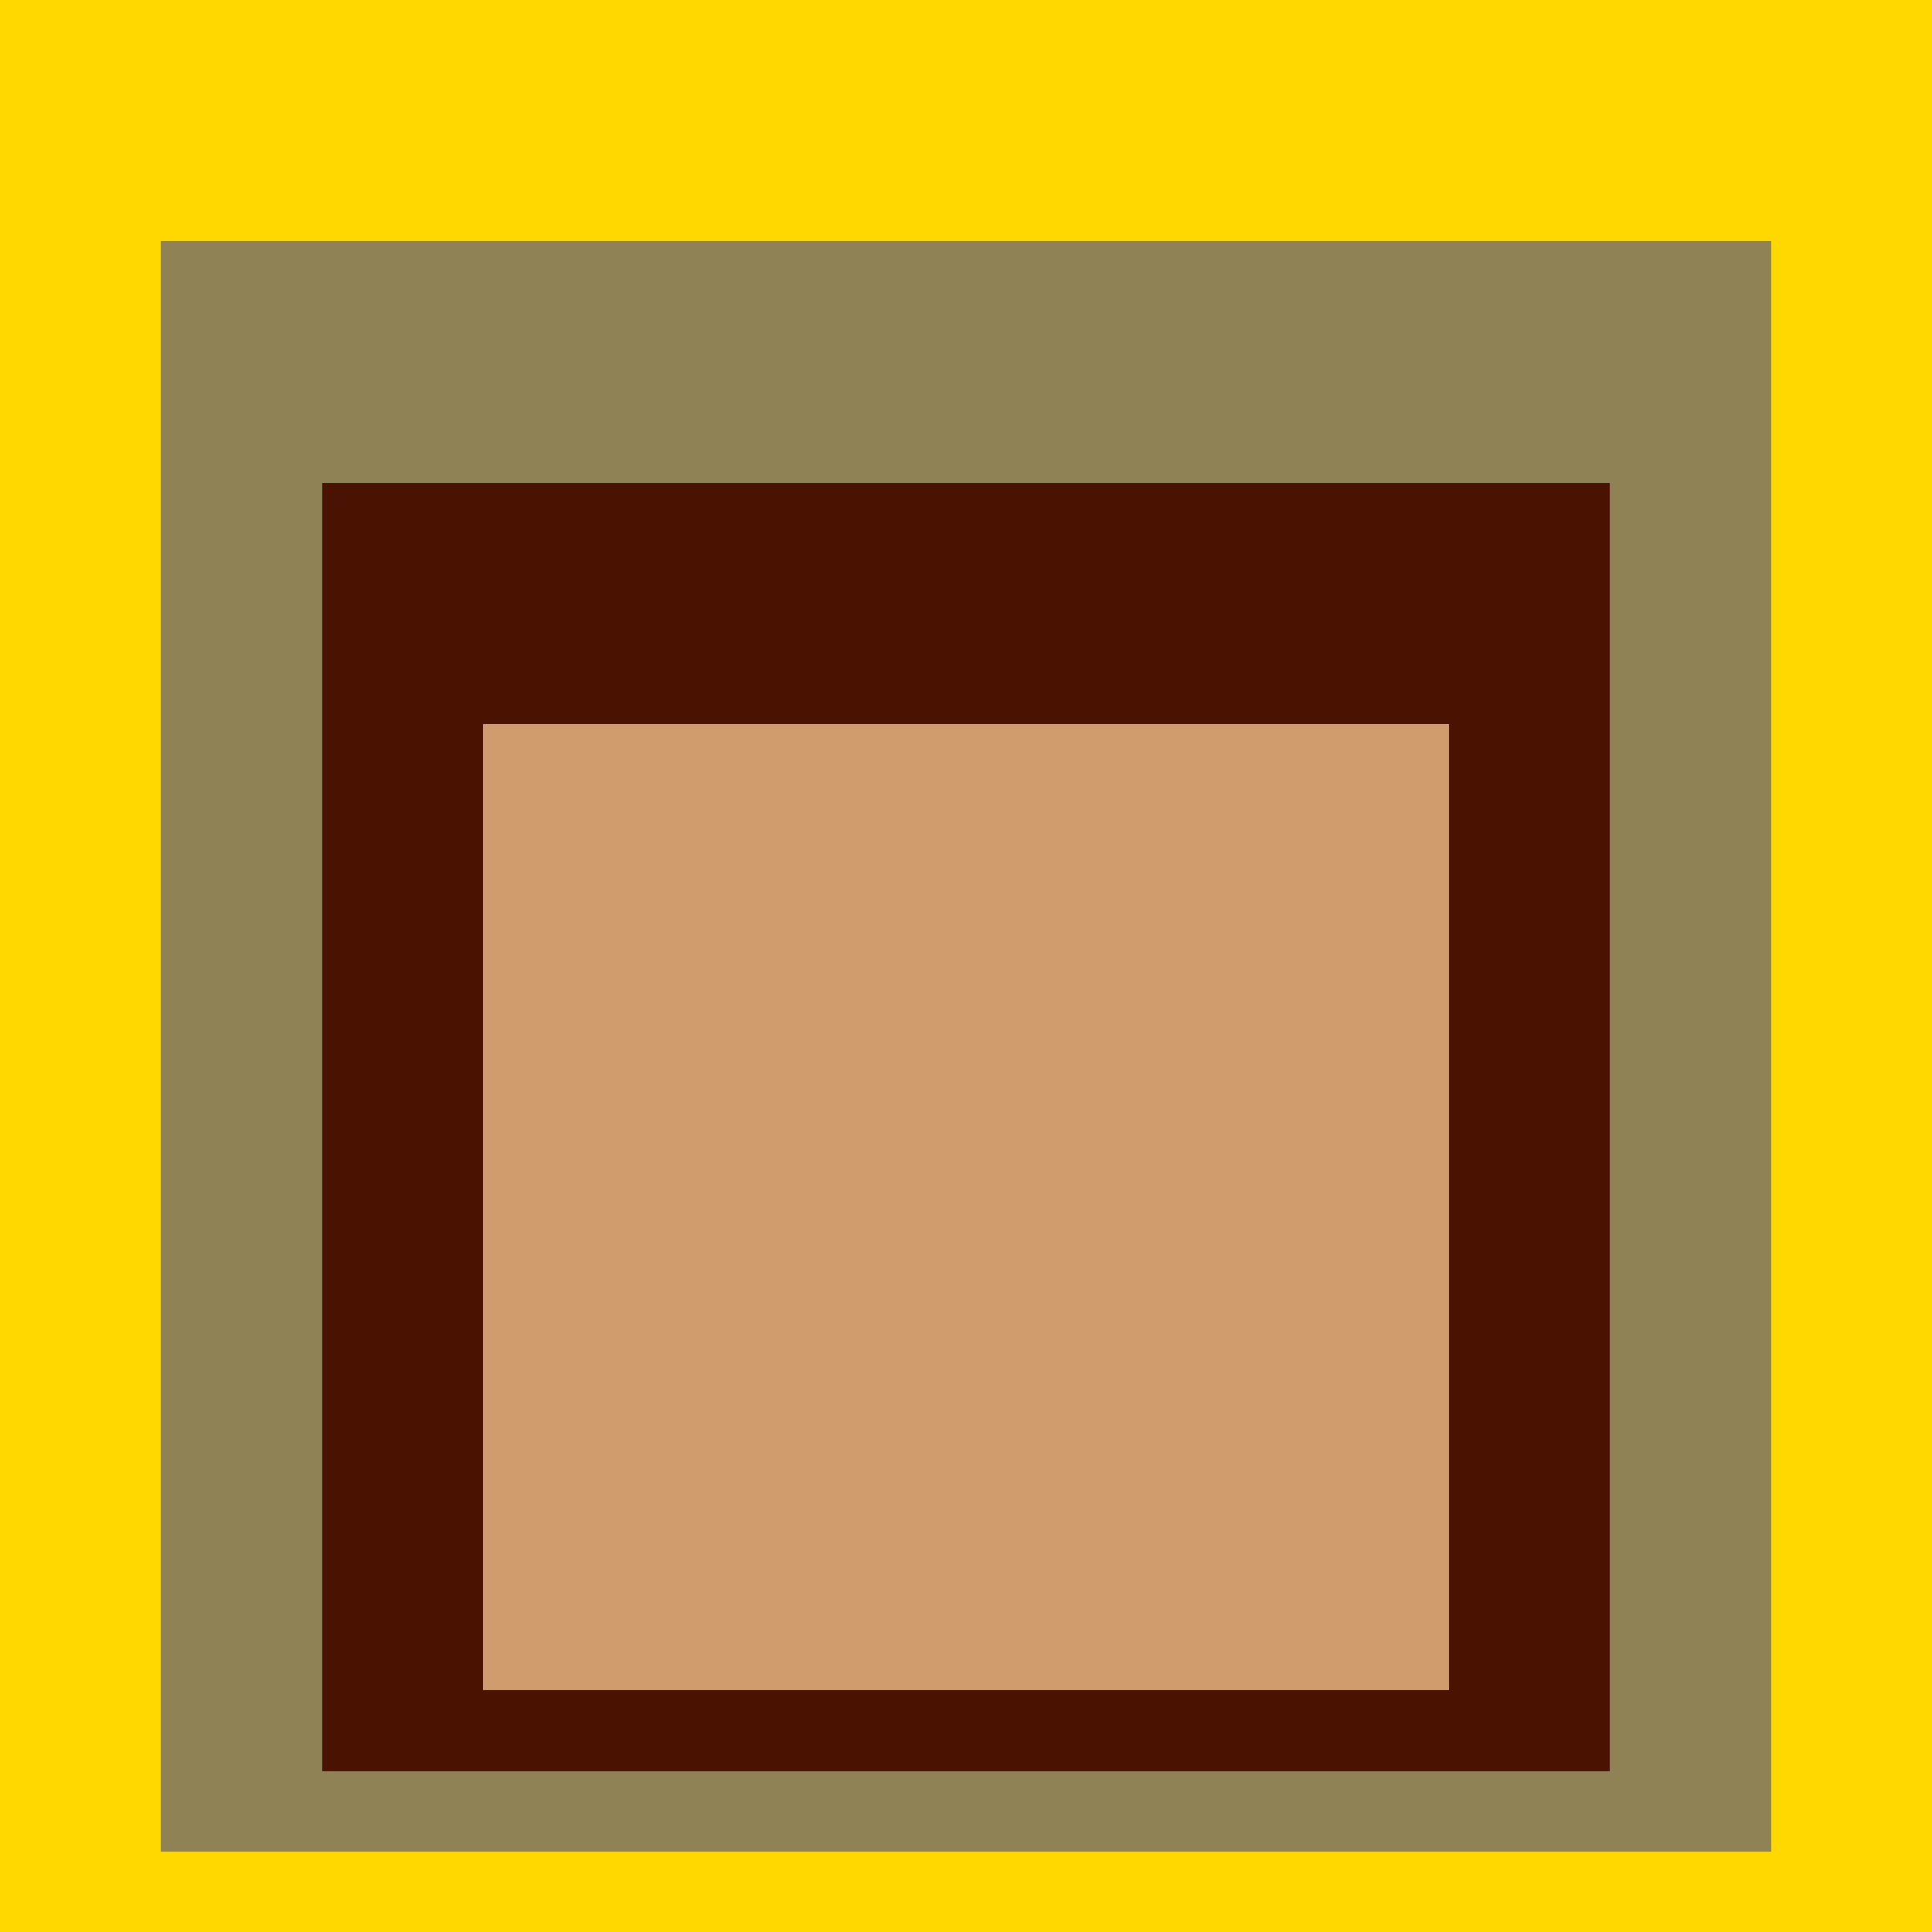 <svg class="big visible" width="1200" height="1200" shape-rendering="crispEdges" viewBox="0 0 24 24" version="1.1" xmlns="http://www.w3.org/2000/svg"><rect class="b" width="24" height="24" x="0" y="0" fill="#ffd800" /><rect class="b" width="20" height="20" x="2" y="3" fill="#8f8254" /><rect class="b" width="16" height="16" x="4" y="6" fill="#4a1201" /><rect class="b" width="12" height="12" x="6" y="9" fill="#d09c6e" /></svg>
